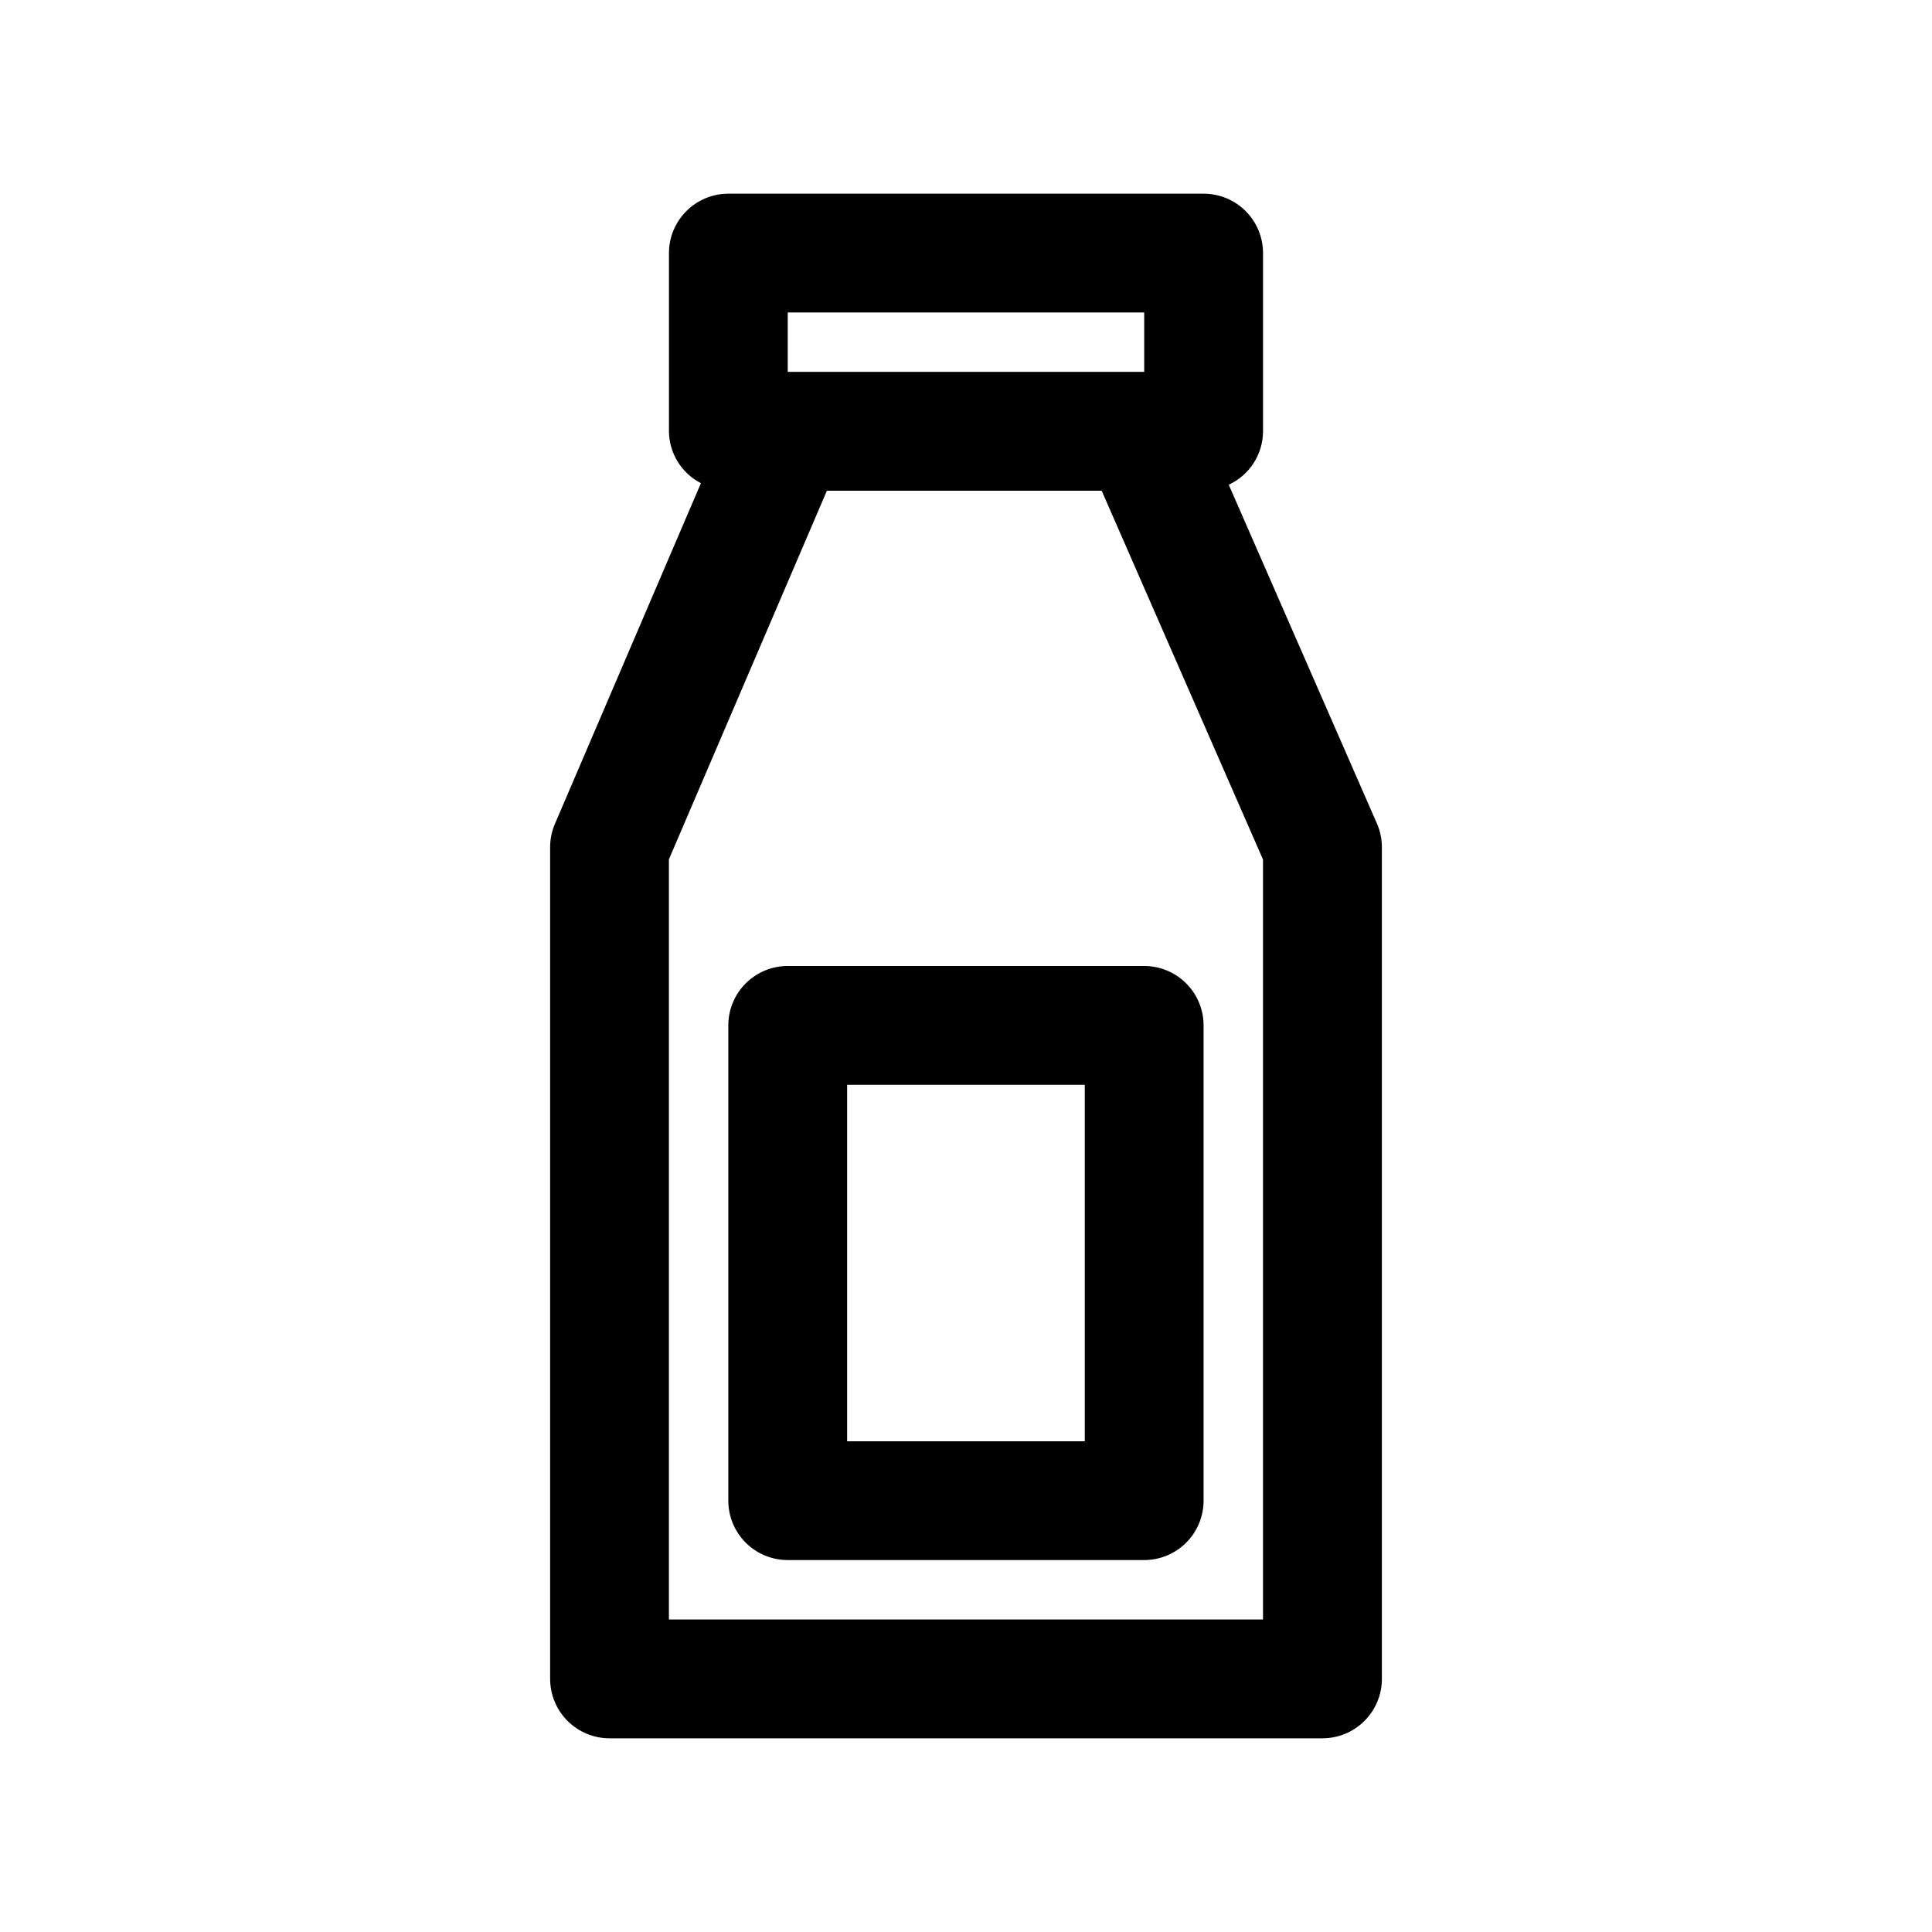 <?xml version="1.0" encoding="UTF-8"?>
<!-- Uploaded to: SVG Repo, www.svgrepo.com, Generator: SVG Repo Mixer Tools -->
<svg fill="#000000" width="800px" height="800px" version="1.1" viewBox="144 144 512 512" xmlns="http://www.w3.org/2000/svg">
 <path d="m508.88 362.2-39.25-89.742c2.703-1.25 4.996-3.246 6.606-5.754s2.469-5.422 2.481-8.402v-47.23c0-4.176-1.66-8.18-4.609-11.133-2.953-2.953-6.961-4.613-11.133-4.613h-125.95c-4.176 0-8.18 1.66-11.133 4.613s-4.613 6.957-4.613 11.133v47.23c0.023 2.848 0.828 5.633 2.32 8.051 1.496 2.422 3.621 4.391 6.152 5.688l-38.684 90.27c-0.844 1.957-1.277 4.07-1.277 6.203v220.41c0 4.176 1.66 8.18 4.613 11.133s6.957 4.613 11.133 4.613h188.93c4.176 0 8.184-1.66 11.133-4.613 2.953-2.953 4.613-6.957 4.613-11.133v-220.41c0-2.176-0.449-4.324-1.324-6.312zm-156.12-135.39h94.465v15.746h-94.465zm125.95 346.37-157.44 0.004v-201.45l41.867-97.691h72.816l42.758 97.754zm-141.7-157.44v125.95c0 4.176 1.656 8.18 4.609 11.133 2.953 2.953 6.957 4.609 11.133 4.609h94.465c4.176 0 8.18-1.656 11.133-4.609s4.613-6.957 4.613-11.133v-125.95c0-4.176-1.66-8.18-4.613-11.133s-6.957-4.609-11.133-4.609h-94.465c-4.176 0-8.18 1.656-11.133 4.609-2.953 2.953-4.609 6.957-4.609 11.133zm31.488 15.742h62.977v94.465h-62.977z"/>
</svg>